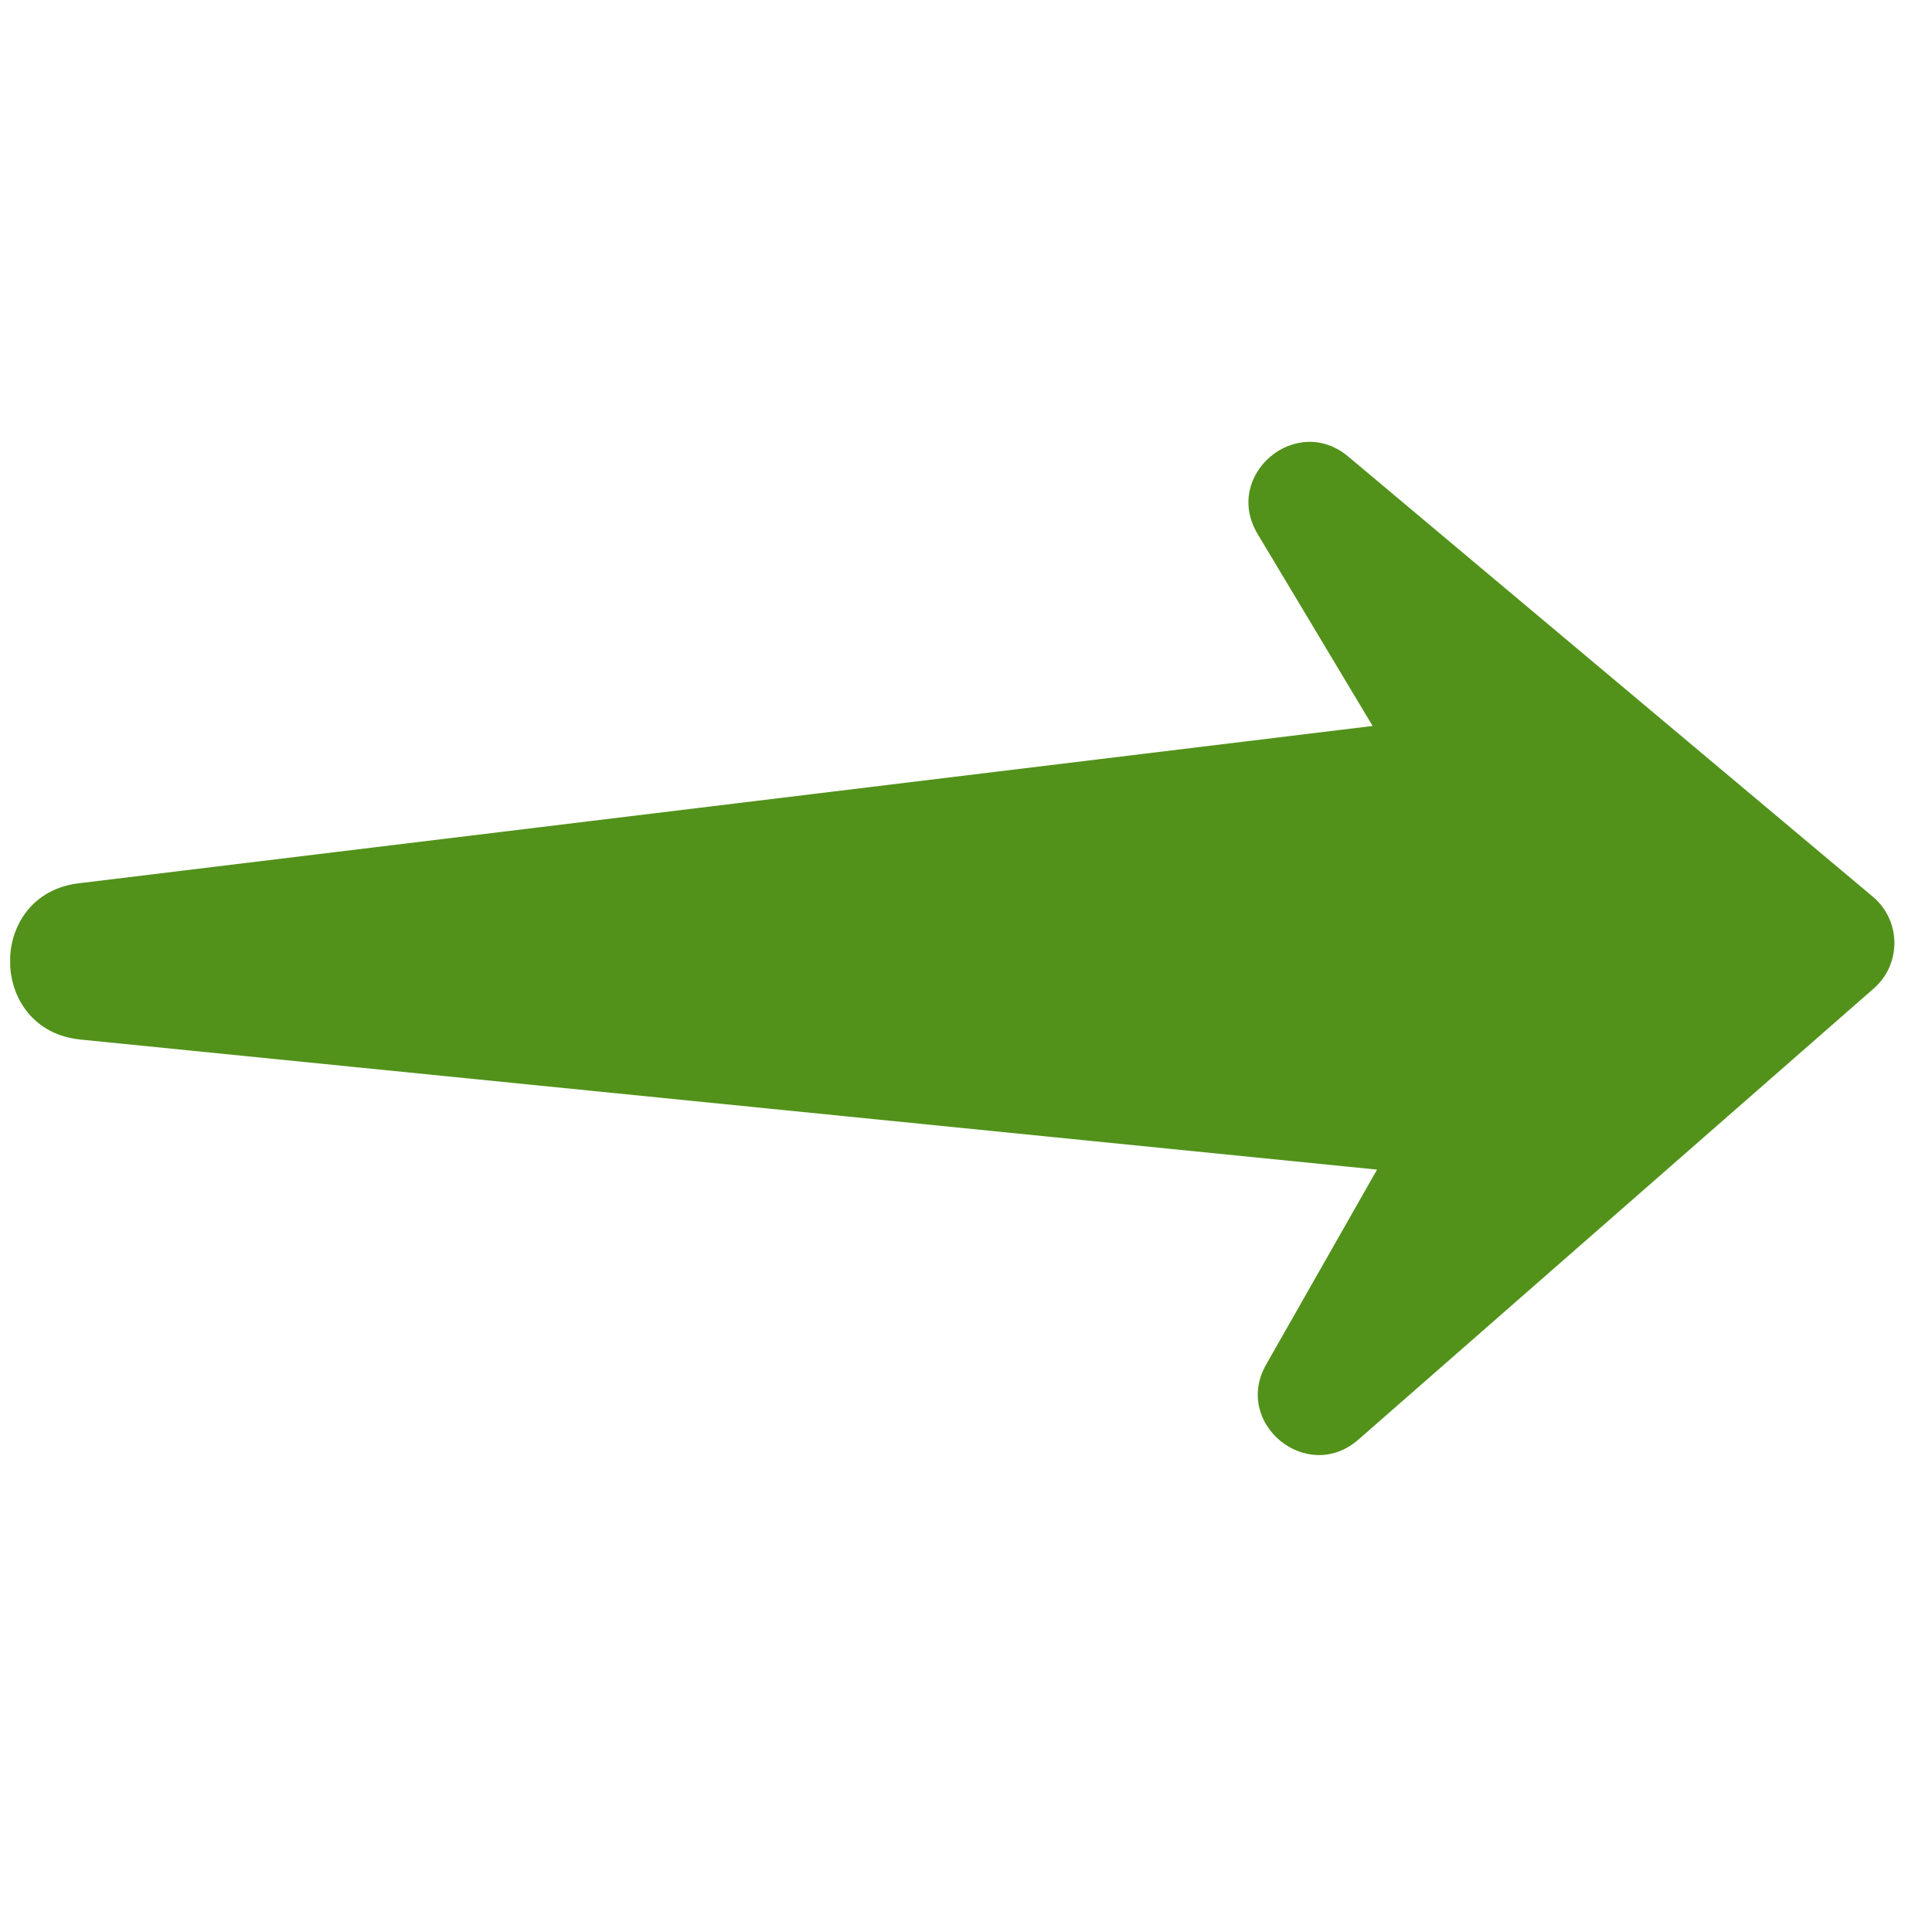 <svg width="41" height="41" viewBox="0 0 41 41" fill="none" xmlns="http://www.w3.org/2000/svg">
<g clip-path="url(#clip0_137_432)">
<path d="M1.675 18.744L29.129 15.406L26.686 11.328C25.945 10.085 27.504 8.76 28.611 9.688L39.745 19.03C40.346 19.535 40.356 20.459 39.765 20.976L28.829 30.549C27.741 31.504 26.156 30.207 26.871 28.955L29.223 24.821L1.71 22.061C-0.264 21.868 -0.295 18.978 1.675 18.744Z" fill="#52921B"/>
</g>
<defs>
<clipPath id="clip0_137_432">
<rect width="40" height="40" fill="white" transform="matrix(-0.01 -1 -1 0.01 40.416 39.998)"/>
</clipPath>
</defs>
</svg>
